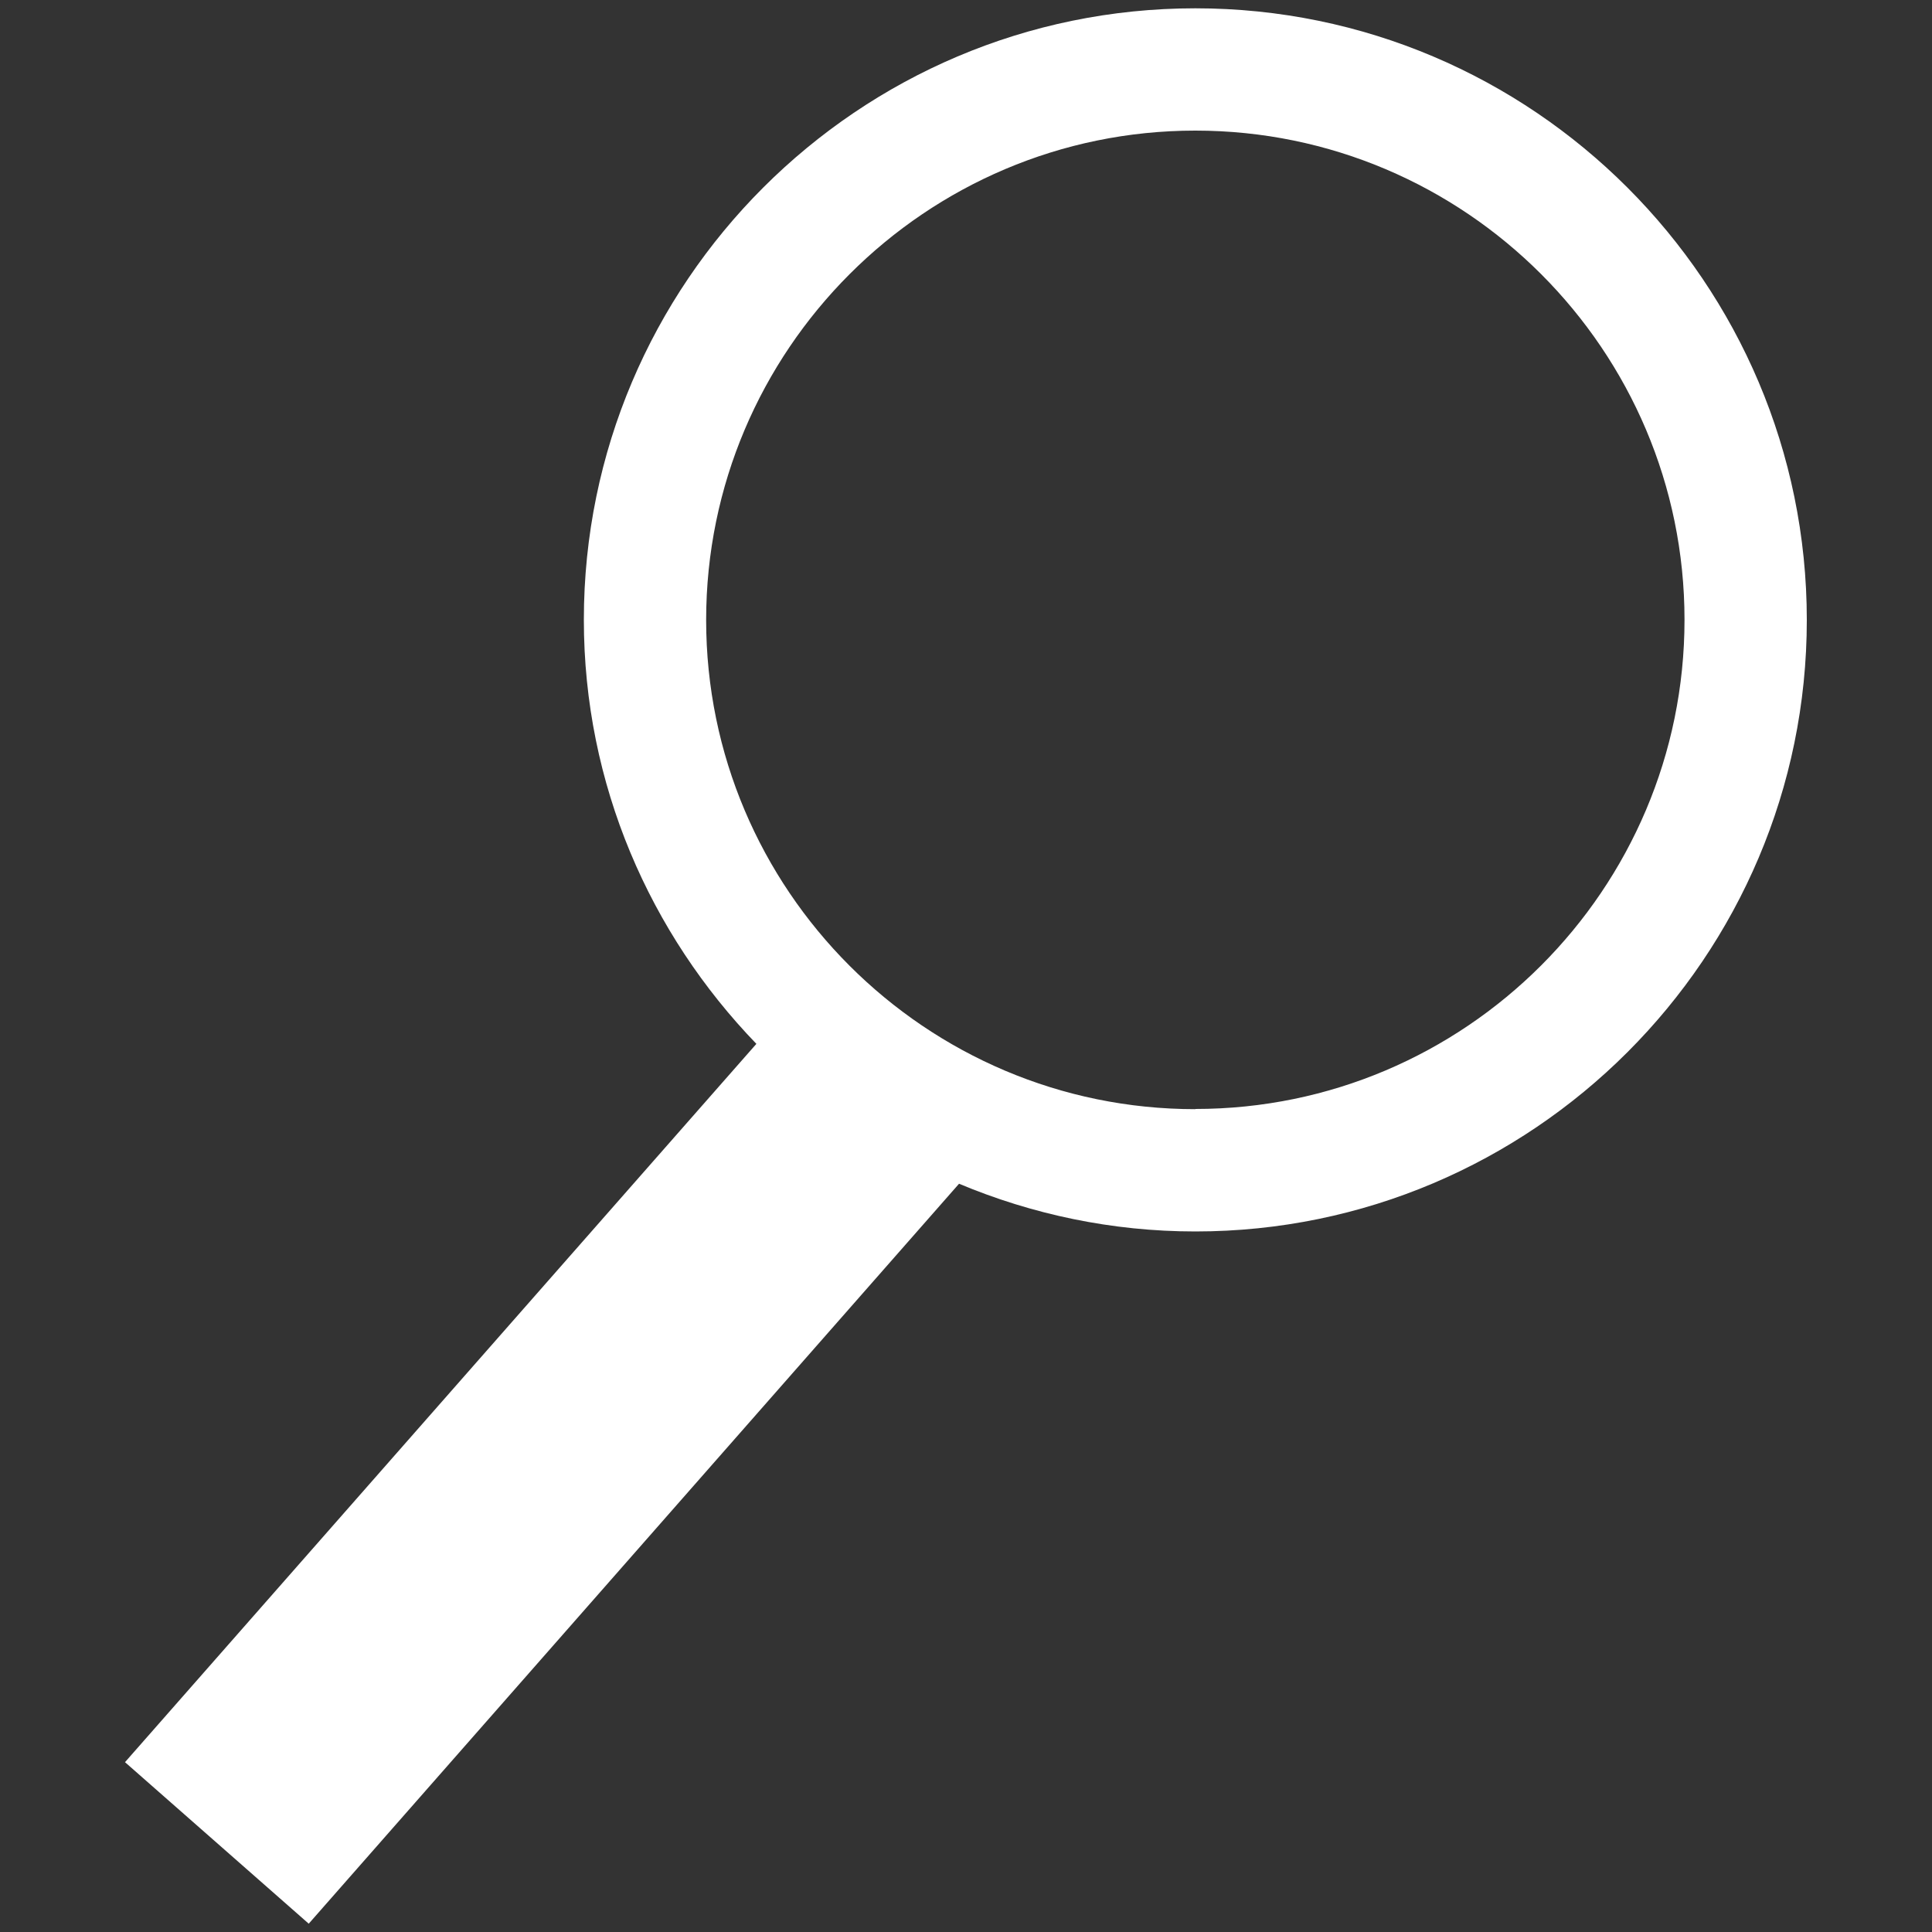 <?xml version="1.0" encoding="UTF-8"?> <svg xmlns="http://www.w3.org/2000/svg" id="Layer_1" data-name="Layer 1" version="1.1" viewBox="0 0 100 100"><rect x="0" y="0" width="100" height="100" fill="#333333" stroke="none"/><defs><style> .cls-1 { fill: #fff; stroke-width: 0px; } </style></defs><path class="cls-1" d="M61.87.43c-17.45,0-31.65,14.2-31.65,31.65,0,8.53,3.43,16.25,8.93,21.95L6.47,91.21l9.51,8.36,33.66-38.3c3.77,1.58,7.9,2.47,12.23,2.47,17.45,0,31.65-14.2,31.65-31.65S79.33.43,61.87.43ZM61.87,57.41c-13.97,0-25.32-11.36-25.32-25.32S47.91,6.76,61.87,6.76s25.32,11.36,25.32,25.32-11.36,25.32-25.32,25.32Z"></path></svg> 
